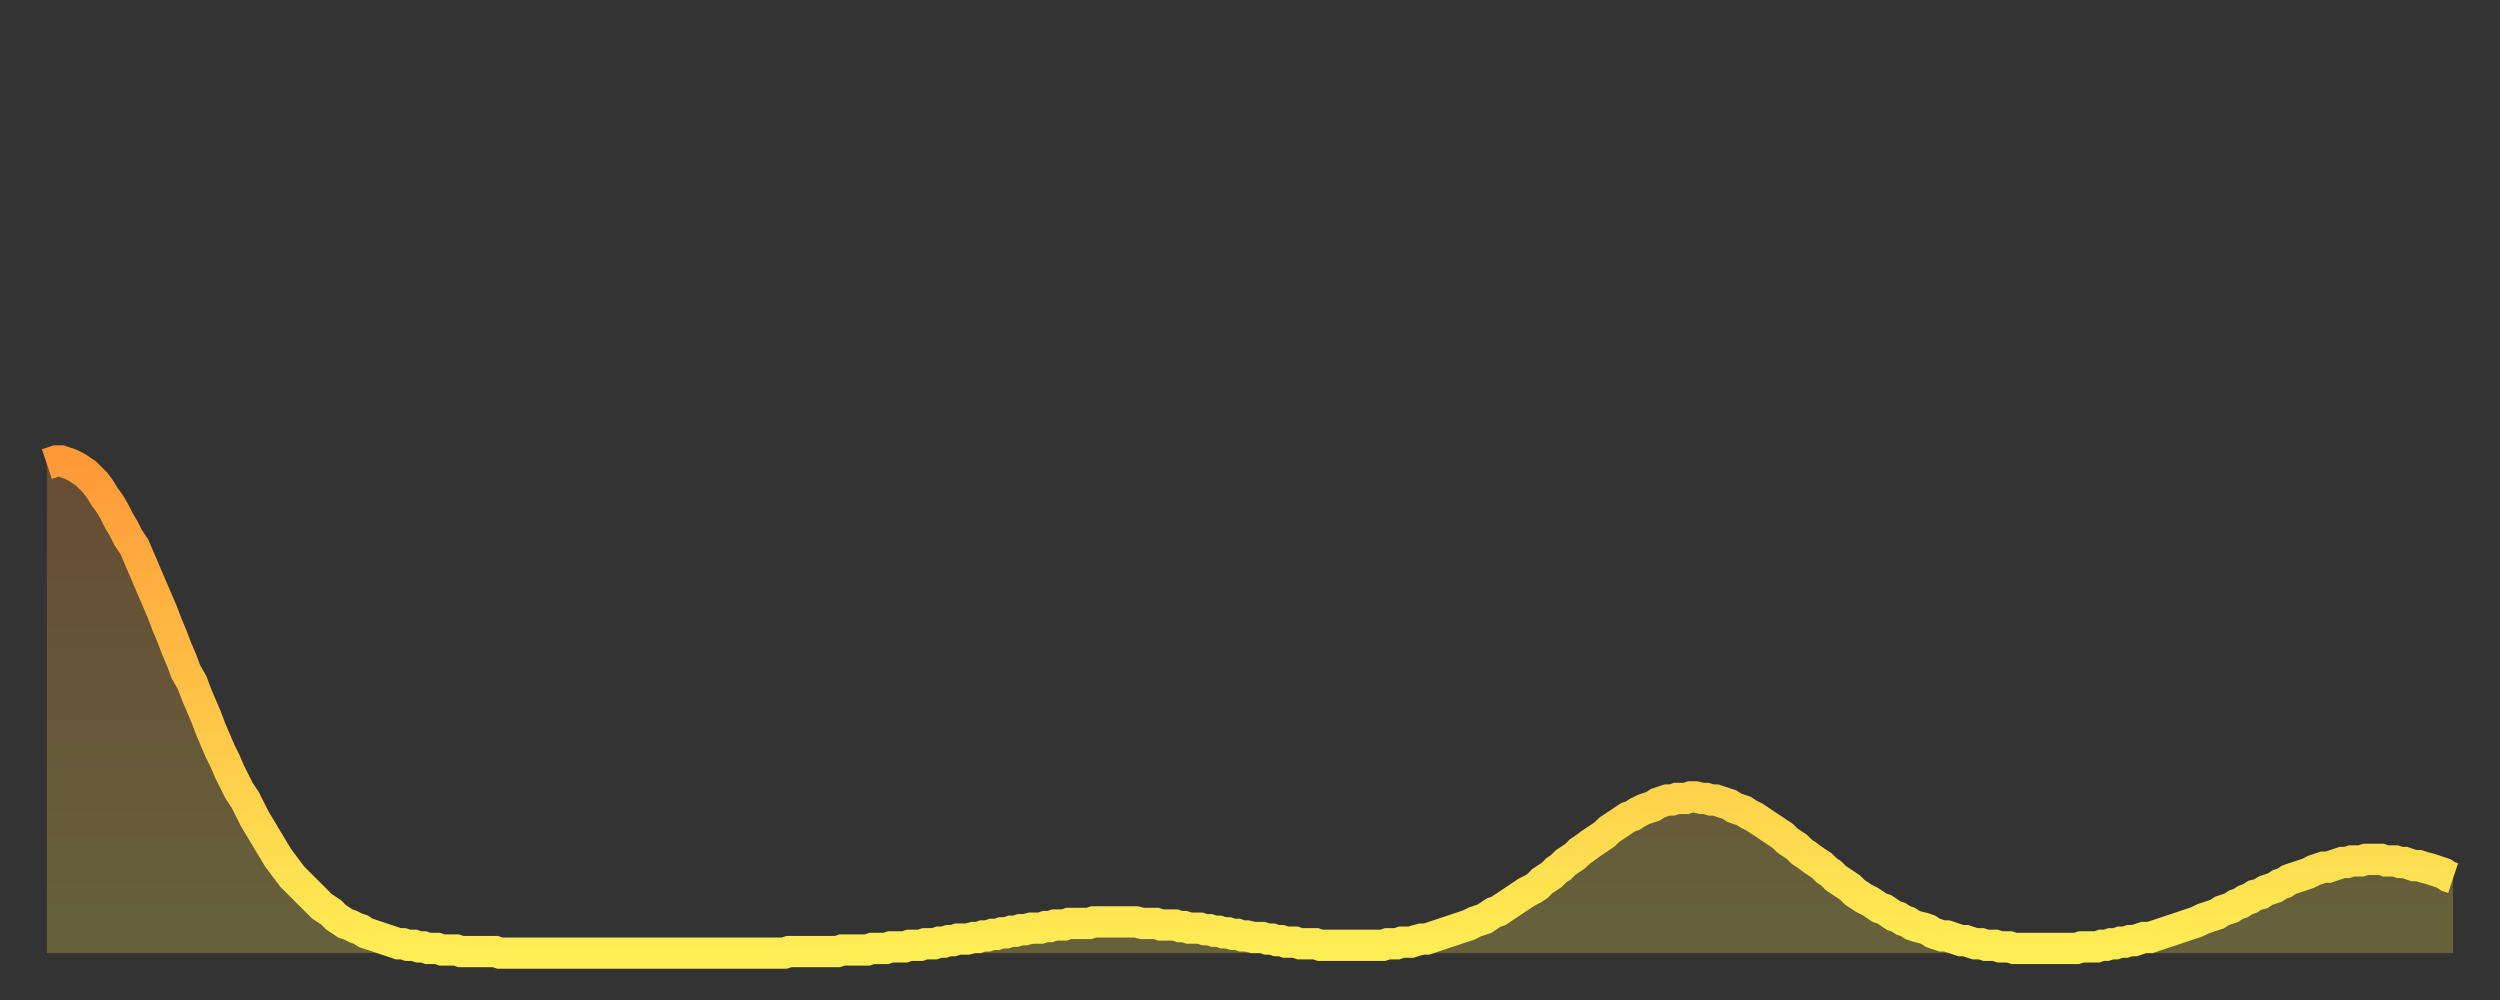 <?xml version="1.0" encoding="utf-8" ?>
<svg baseProfile="full" height="64" version="1.1" width="160" xmlns="http://www.w3.org/2000/svg" xmlns:ev="http://www.w3.org/2001/xml-events" xmlns:xlink="http://www.w3.org/1999/xlink"><rect width="100%" height="100%" fill="#333333" stroke="none"/><defs><linearGradient id="id22506" x1="0" x2="0" y1="0" y2="1"><stop offset="0%" stop-color="#ff9938" /><stop offset="50%" stop-color="#ffc447" /><stop offset="100%" stop-color="#ffee55" /></linearGradient></defs><g transform="translate(3,3)"><g><path d="M 0.0 26.7 0.3 26.6 0.6 26.5 0.9 26.5 1.2 26.6 1.5 26.7 1.9 26.9 2.2 27.1 2.5 27.3 2.8 27.6 3.1 27.9 3.4 28.3 3.7 28.8 4.0 29.2 4.3 29.7 4.6 30.3 4.9 30.8 5.2 31.4 5.6 32.0 5.9 32.7 6.2 33.4 6.5 34.1 6.8 34.8 7.1 35.5 7.4 36.2 7.7 37.0 8.0 37.7 8.3 38.5 8.6 39.2 8.9 40.0 9.3 40.7 9.6 41.5 9.9 42.2 10.2 42.9 10.5 43.7 10.8 44.4 11.1 45.1 11.4 45.7 11.7 46.4 12.0 47.0 12.3 47.6 12.7 48.2 13.0 48.8 13.3 49.4 13.6 49.9 13.9 50.4 14.2 50.9 14.5 51.4 14.8 51.9 15.1 52.3 15.4 52.7 15.7 53.1 16.0 53.4 16.4 53.8 16.7 54.1 17.0 54.4 17.3 54.7 17.6 55.0 17.9 55.2 18.2 55.4 18.5 55.7 18.8 55.9 19.1 56.1 19.4 56.2 19.8 56.4 20.1 56.5 20.4 56.7 20.7 56.8 21.0 56.9 21.3 57.0 21.6 57.1 21.9 57.2 22.2 57.3 22.5 57.4 22.8 57.4 23.1 57.5 23.5 57.5 23.8 57.6 24.1 57.6 24.4 57.7 24.7 57.7 25.0 57.7 25.3 57.8 25.6 57.8 25.9 57.8 26.2 57.8 26.5 57.9 26.8 57.9 27.2 57.9 27.5 57.9 27.8 57.9 28.1 57.9 28.4 57.9 28.7 57.9 29.0 58.0 29.3 58.0 29.6 58.0 29.9 58.0 30.2 58.0 30.6 58.0 30.9 58.0 31.2 58.0 31.5 58.0 31.8 58.0 32.1 58.0 32.4 58.0 32.7 58.0 33.0 58.0 33.3 58.0 33.6 58.0 33.9 58.0 34.3 58.0 34.6 58.0 34.9 58.0 35.2 58.0 35.5 58.0 35.8 58.0 36.1 58.0 36.4 58.0 36.7 58.0 37.0 58.0 37.3 58.0 37.7 58.0 38.0 58.0 38.3 58.0 38.6 58.0 38.9 58.0 39.2 58.0 39.5 58.0 39.8 58.0 40.1 58.0 40.4 58.0 40.7 58.0 41.0 58.0 41.4 58.0 41.7 58.0 42.0 58.0 42.3 58.0 42.6 58.0 42.9 58.0 43.2 58.0 43.5 58.0 43.8 58.0 44.1 58.0 44.4 58.0 44.7 58.0 45.1 58.0 45.4 58.0 45.7 58.0 46.0 58.0 46.3 58.0 46.6 58.0 46.9 58.0 47.2 58.0 47.5 57.9 47.8 57.9 48.1 57.9 48.5 57.9 48.8 57.9 49.1 57.9 49.4 57.9 49.7 57.9 50.0 57.9 50.3 57.9 50.6 57.9 50.9 57.8 51.2 57.8 51.5 57.8 51.8 57.8 52.2 57.8 52.5 57.8 52.8 57.7 53.1 57.7 53.4 57.7 53.7 57.7 54.0 57.6 54.3 57.6 54.6 57.6 54.9 57.6 55.2 57.5 55.6 57.5 55.9 57.5 56.2 57.4 56.5 57.4 56.8 57.4 57.1 57.3 57.4 57.3 57.7 57.2 58.0 57.2 58.3 57.1 58.6 57.1 58.9 57.1 59.3 57.0 59.6 57.0 59.9 56.9 60.2 56.9 60.5 56.8 60.8 56.8 61.1 56.7 61.4 56.7 61.7 56.6 62.0 56.6 62.3 56.5 62.6 56.5 63.0 56.4 63.3 56.4 63.6 56.4 63.9 56.3 64.2 56.3 64.5 56.2 64.8 56.2 65.1 56.2 65.4 56.1 65.7 56.1 66.0 56.1 66.4 56.1 66.7 56.1 67.0 56.0 67.3 56.0 67.6 56.0 67.9 56.0 68.2 56.0 68.5 56.0 68.8 56.0 69.1 56.0 69.4 56.0 69.7 56.0 70.1 56.1 70.4 56.1 70.7 56.1 71.0 56.1 71.3 56.2 71.6 56.2 71.9 56.2 72.2 56.2 72.5 56.3 72.8 56.3 73.1 56.4 73.5 56.4 73.8 56.4 74.1 56.5 74.4 56.5 74.7 56.6 75.0 56.6 75.3 56.7 75.6 56.7 75.9 56.8 76.2 56.8 76.5 56.9 76.8 56.9 77.2 57.0 77.5 57.0 77.8 57.0 78.1 57.1 78.4 57.1 78.7 57.2 79.0 57.2 79.3 57.3 79.6 57.3 79.9 57.3 80.2 57.4 80.5 57.4 80.9 57.4 81.2 57.4 81.5 57.5 81.8 57.5 82.1 57.5 82.4 57.5 82.7 57.5 83.0 57.5 83.3 57.5 83.6 57.5 83.9 57.5 84.3 57.5 84.6 57.5 84.9 57.5 85.2 57.5 85.5 57.5 85.8 57.4 86.1 57.4 86.4 57.4 86.7 57.3 87.0 57.3 87.3 57.3 87.6 57.2 88.0 57.1 88.3 57.1 88.6 57.0 88.9 56.9 89.2 56.8 89.5 56.7 89.8 56.6 90.1 56.5 90.4 56.4 90.7 56.3 91.0 56.2 91.4 56.0 91.7 55.9 92.0 55.8 92.3 55.6 92.6 55.4 92.9 55.3 93.2 55.1 93.5 54.9 93.8 54.7 94.1 54.5 94.4 54.3 94.7 54.1 95.1 53.9 95.4 53.7 95.7 53.4 96.0 53.2 96.3 53.0 96.6 52.7 96.9 52.5 97.2 52.2 97.5 52.0 97.8 51.8 98.1 51.5 98.4 51.3 98.8 51.0 99.1 50.8 99.4 50.6 99.7 50.4 100.0 50.1 100.3 49.9 100.6 49.7 100.9 49.5 101.2 49.3 101.5 49.2 101.8 49.0 102.2 48.8 102.5 48.7 102.8 48.6 103.1 48.4 103.4 48.3 103.7 48.2 104.0 48.2 104.3 48.1 104.6 48.1 104.9 48.1 105.2 48.0 105.5 48.0 105.9 48.1 106.2 48.1 106.5 48.2 106.8 48.2 107.1 48.3 107.4 48.4 107.7 48.5 108.0 48.7 108.3 48.8 108.6 48.9 108.9 49.1 109.3 49.3 109.6 49.5 109.9 49.7 110.2 49.9 110.5 50.1 110.8 50.3 111.1 50.5 111.4 50.8 111.7 51.0 112.0 51.2 112.3 51.5 112.6 51.7 113.0 52.0 113.3 52.2 113.6 52.4 113.9 52.7 114.2 52.9 114.5 53.2 114.8 53.4 115.1 53.6 115.4 53.8 115.7 54.1 116.0 54.3 116.3 54.5 116.7 54.7 117.0 54.9 117.3 55.1 117.6 55.2 117.9 55.4 118.2 55.6 118.5 55.7 118.8 55.9 119.1 56.0 119.4 56.2 119.7 56.3 120.1 56.4 120.4 56.5 120.7 56.7 121.0 56.8 121.3 56.9 121.6 56.9 121.9 57.0 122.2 57.1 122.5 57.2 122.8 57.2 123.1 57.3 123.4 57.4 123.8 57.4 124.1 57.5 124.4 57.5 124.7 57.5 125.0 57.6 125.3 57.6 125.6 57.6 125.9 57.7 126.2 57.7 126.5 57.7 126.8 57.7 127.2 57.7 127.5 57.7 127.8 57.7 128.1 57.7 128.4 57.7 128.7 57.7 129.0 57.7 129.3 57.7 129.6 57.7 129.9 57.7 130.2 57.6 130.5 57.6 130.9 57.6 131.2 57.6 131.5 57.5 131.8 57.5 132.1 57.4 132.4 57.4 132.7 57.3 133.0 57.3 133.3 57.2 133.6 57.2 133.9 57.1 134.2 57.0 134.6 57.0 134.9 56.9 135.2 56.8 135.5 56.7 135.8 56.6 136.1 56.5 136.4 56.4 136.7 56.3 137.0 56.2 137.3 56.1 137.6 56.0 138.0 55.8 138.3 55.7 138.6 55.6 138.9 55.5 139.2 55.3 139.5 55.2 139.8 55.1 140.1 54.9 140.4 54.8 140.7 54.6 141.0 54.5 141.3 54.3 141.7 54.2 142.0 54.0 142.3 53.9 142.6 53.8 142.9 53.6 143.2 53.5 143.5 53.3 143.8 53.2 144.1 53.1 144.4 53.0 144.7 52.9 145.1 52.7 145.4 52.6 145.7 52.5 146.0 52.5 146.3 52.4 146.6 52.3 146.9 52.2 147.2 52.2 147.5 52.1 147.8 52.1 148.1 52.1 148.4 52.0 148.8 52.0 149.1 52.0 149.4 52.0 149.7 52.1 150.0 52.1 150.3 52.1 150.6 52.2 150.9 52.2 151.2 52.3 151.5 52.4 151.8 52.4 152.1 52.5 152.5 52.6 152.8 52.7 153.1 52.8 153.4 52.9 153.7 53.1 154.0 53.2" fill="none" id="graph-curve" opacity="1" stroke="url(#id22506)" stroke-width="2" /><path d="M 0 58 L 0.0 26.7 0.3 26.6 0.6 26.5 0.9 26.5 1.2 26.6 1.5 26.7 1.9 26.9 2.2 27.1 2.5 27.3 2.8 27.6 3.1 27.9 3.4 28.3 3.7 28.8 4.0 29.2 4.3 29.7 4.6 30.3 4.9 30.8 5.2 31.4 5.6 32.0 5.9 32.7 6.2 33.4 6.5 34.1 6.8 34.8 7.1 35.5 7.4 36.2 7.7 37.0 8.0 37.7 8.3 38.5 8.6 39.2 8.9 40.0 9.3 40.7 9.6 41.5 9.9 42.2 10.2 42.9 10.5 43.7 10.8 44.4 11.1 45.1 11.4 45.7 11.7 46.4 12.0 47.0 12.3 47.6 12.7 48.2 13.0 48.8 13.3 49.4 13.6 49.9 13.9 50.4 14.2 50.9 14.5 51.4 14.8 51.9 15.1 52.3 15.4 52.7 15.7 53.1 16.0 53.4 16.4 53.8 16.7 54.1 17.0 54.4 17.3 54.7 17.6 55.0 17.9 55.2 18.2 55.4 18.5 55.7 18.8 55.9 19.1 56.1 19.4 56.2 19.8 56.4 20.1 56.5 20.4 56.7 20.7 56.8 21.0 56.9 21.3 57.0 21.6 57.1 21.9 57.2 22.2 57.3 22.5 57.4 22.8 57.4 23.1 57.5 23.5 57.5 23.8 57.6 24.1 57.6 24.4 57.7 24.7 57.7 25.0 57.7 25.3 57.8 25.6 57.8 25.9 57.8 26.2 57.8 26.5 57.9 26.8 57.9 27.2 57.9 27.5 57.9 27.8 57.9 28.1 57.9 28.4 57.9 28.7 57.9 29.0 58.0 29.3 58.0 29.6 58.0 29.9 58.0 30.2 58.0 30.6 58.0 30.9 58.0 31.2 58.0 31.5 58.0 31.8 58.0 32.1 58.0 32.4 58.0 32.7 58.0 33.0 58.0 33.3 58.0 33.6 58.0 33.9 58.0 34.3 58.0 34.6 58.0 34.9 58.0 35.2 58.0 35.5 58.0 35.8 58.0 36.1 58.0 36.4 58.0 36.7 58.0 37.0 58.0 37.3 58.0 37.7 58.0 38.0 58.0 38.3 58.0 38.6 58.0 38.9 58.0 39.2 58.0 39.5 58.0 39.8 58.0 40.1 58.0 40.4 58.0 40.7 58.0 41.0 58.0 41.4 58.0 41.7 58.0 42.0 58.0 42.3 58.0 42.6 58.0 42.9 58.0 43.2 58.0 43.5 58.0 43.8 58.0 44.1 58.0 44.4 58.0 44.7 58.0 45.1 58.0 45.4 58.0 45.7 58.0 46.0 58.0 46.3 58.0 46.6 58.0 46.9 58.0 47.2 58.0 47.5 57.9 47.8 57.9 48.1 57.9 48.5 57.9 48.8 57.9 49.1 57.9 49.4 57.9 49.7 57.9 50.0 57.9 50.3 57.9 50.6 57.9 50.9 57.8 51.2 57.8 51.5 57.8 51.8 57.8 52.2 57.8 52.5 57.8 52.8 57.7 53.1 57.7 53.4 57.7 53.7 57.7 54.0 57.6 54.3 57.6 54.6 57.6 54.9 57.6 55.2 57.5 55.6 57.5 55.9 57.5 56.2 57.4 56.5 57.4 56.8 57.4 57.1 57.3 57.4 57.3 57.7 57.2 58.0 57.2 58.3 57.1 58.6 57.1 58.9 57.1 59.3 57.0 59.6 57.0 59.9 56.9 60.2 56.9 60.5 56.8 60.8 56.8 61.1 56.7 61.4 56.7 61.7 56.6 62.0 56.6 62.3 56.5 62.6 56.5 63.0 56.4 63.3 56.4 63.6 56.4 63.9 56.3 64.2 56.3 64.5 56.2 64.8 56.2 65.1 56.2 65.4 56.1 65.7 56.1 66.0 56.1 66.4 56.1 66.7 56.1 67.0 56.0 67.3 56.0 67.6 56.0 67.9 56.0 68.2 56.0 68.5 56.0 68.8 56.0 69.1 56.0 69.4 56.0 69.7 56.0 70.1 56.1 70.4 56.1 70.7 56.1 71.0 56.1 71.3 56.2 71.6 56.2 71.9 56.2 72.2 56.2 72.5 56.3 72.8 56.3 73.1 56.4 73.5 56.4 73.8 56.4 74.1 56.5 74.4 56.5 74.7 56.6 75.0 56.6 75.3 56.7 75.6 56.7 75.9 56.8 76.2 56.8 76.5 56.9 76.8 56.9 77.2 57.0 77.5 57.0 77.8 57.0 78.1 57.1 78.4 57.1 78.7 57.2 79.0 57.2 79.3 57.3 79.6 57.3 79.9 57.3 80.2 57.4 80.5 57.4 80.9 57.4 81.2 57.4 81.5 57.5 81.8 57.5 82.1 57.5 82.4 57.5 82.7 57.5 83.0 57.5 83.3 57.5 83.6 57.5 83.9 57.5 84.3 57.5 84.6 57.5 84.9 57.5 85.2 57.5 85.5 57.5 85.8 57.4 86.1 57.4 86.4 57.4 86.7 57.3 87.0 57.3 87.3 57.3 87.6 57.2 88.0 57.1 88.3 57.1 88.6 57.0 88.9 56.9 89.2 56.8 89.5 56.7 89.8 56.6 90.1 56.5 90.4 56.4 90.7 56.3 91.0 56.2 91.4 56.0 91.7 55.9 92.0 55.8 92.3 55.6 92.6 55.4 92.9 55.3 93.2 55.1 93.5 54.9 93.8 54.7 94.1 54.5 94.4 54.3 94.7 54.1 95.1 53.9 95.4 53.7 95.7 53.4 96.0 53.2 96.3 53.0 96.6 52.7 96.9 52.5 97.2 52.2 97.5 52.0 97.8 51.8 98.1 51.5 98.4 51.3 98.8 51.0 99.1 50.8 99.4 50.6 99.7 50.4 100.0 50.1 100.3 49.9 100.6 49.7 100.9 49.5 101.2 49.3 101.5 49.2 101.8 49.0 102.2 48.8 102.5 48.7 102.8 48.6 103.1 48.4 103.4 48.3 103.7 48.2 104.0 48.2 104.3 48.1 104.6 48.1 104.9 48.1 105.2 48.0 105.5 48.0 105.9 48.1 106.2 48.1 106.5 48.2 106.8 48.2 107.1 48.3 107.4 48.4 107.7 48.5 108.0 48.7 108.3 48.8 108.6 48.9 108.9 49.1 109.3 49.3 109.6 49.5 109.9 49.7 110.2 49.9 110.5 50.1 110.8 50.3 111.1 50.5 111.4 50.8 111.7 51.0 112.0 51.2 112.3 51.5 112.6 51.7 113.0 52.0 113.3 52.2 113.6 52.4 113.9 52.7 114.2 52.9 114.5 53.2 114.8 53.4 115.1 53.6 115.4 53.8 115.7 54.1 116.0 54.3 116.3 54.5 116.7 54.7 117.0 54.9 117.3 55.1 117.6 55.2 117.9 55.4 118.2 55.6 118.5 55.7 118.8 55.9 119.1 56.0 119.4 56.2 119.7 56.3 120.1 56.4 120.4 56.5 120.7 56.7 121.0 56.8 121.3 56.9 121.6 56.9 121.9 57.0 122.2 57.1 122.5 57.2 122.8 57.2 123.1 57.3 123.4 57.4 123.8 57.4 124.1 57.5 124.4 57.5 124.7 57.5 125.0 57.6 125.3 57.6 125.6 57.6 125.9 57.7 126.2 57.7 126.5 57.7 126.8 57.7 127.2 57.7 127.5 57.7 127.8 57.7 128.1 57.7 128.4 57.7 128.7 57.7 129.0 57.7 129.3 57.7 129.6 57.7 129.9 57.7 130.2 57.6 130.5 57.6 130.9 57.6 131.2 57.6 131.5 57.5 131.8 57.5 132.1 57.4 132.4 57.4 132.7 57.3 133.0 57.3 133.3 57.2 133.6 57.2 133.9 57.1 134.2 57.0 134.6 57.0 134.9 56.9 135.2 56.8 135.5 56.7 135.8 56.6 136.1 56.5 136.4 56.4 136.7 56.3 137.0 56.2 137.3 56.1 137.6 56.0 138.0 55.8 138.3 55.7 138.6 55.6 138.9 55.5 139.2 55.3 139.5 55.2 139.8 55.1 140.1 54.9 140.4 54.8 140.7 54.6 141.0 54.5 141.3 54.3 141.7 54.2 142.0 54.0 142.3 53.9 142.6 53.8 142.9 53.6 143.2 53.5 143.5 53.3 143.8 53.2 144.1 53.1 144.4 53.0 144.7 52.9 145.1 52.7 145.4 52.6 145.7 52.5 146.0 52.5 146.3 52.4 146.6 52.3 146.9 52.2 147.2 52.2 147.5 52.1 147.8 52.1 148.1 52.1 148.4 52.0 148.8 52.0 149.1 52.0 149.4 52.0 149.7 52.1 150.0 52.1 150.3 52.1 150.6 52.2 150.9 52.2 151.2 52.3 151.5 52.4 151.8 52.4 152.1 52.5 152.5 52.6 152.8 52.7 153.1 52.8 153.4 52.9 153.7 53.1 154.0 53.2 154 58" fill="url(#id22506)" fill-opacity=".25" id="graph-shadow" /></g></g></svg>